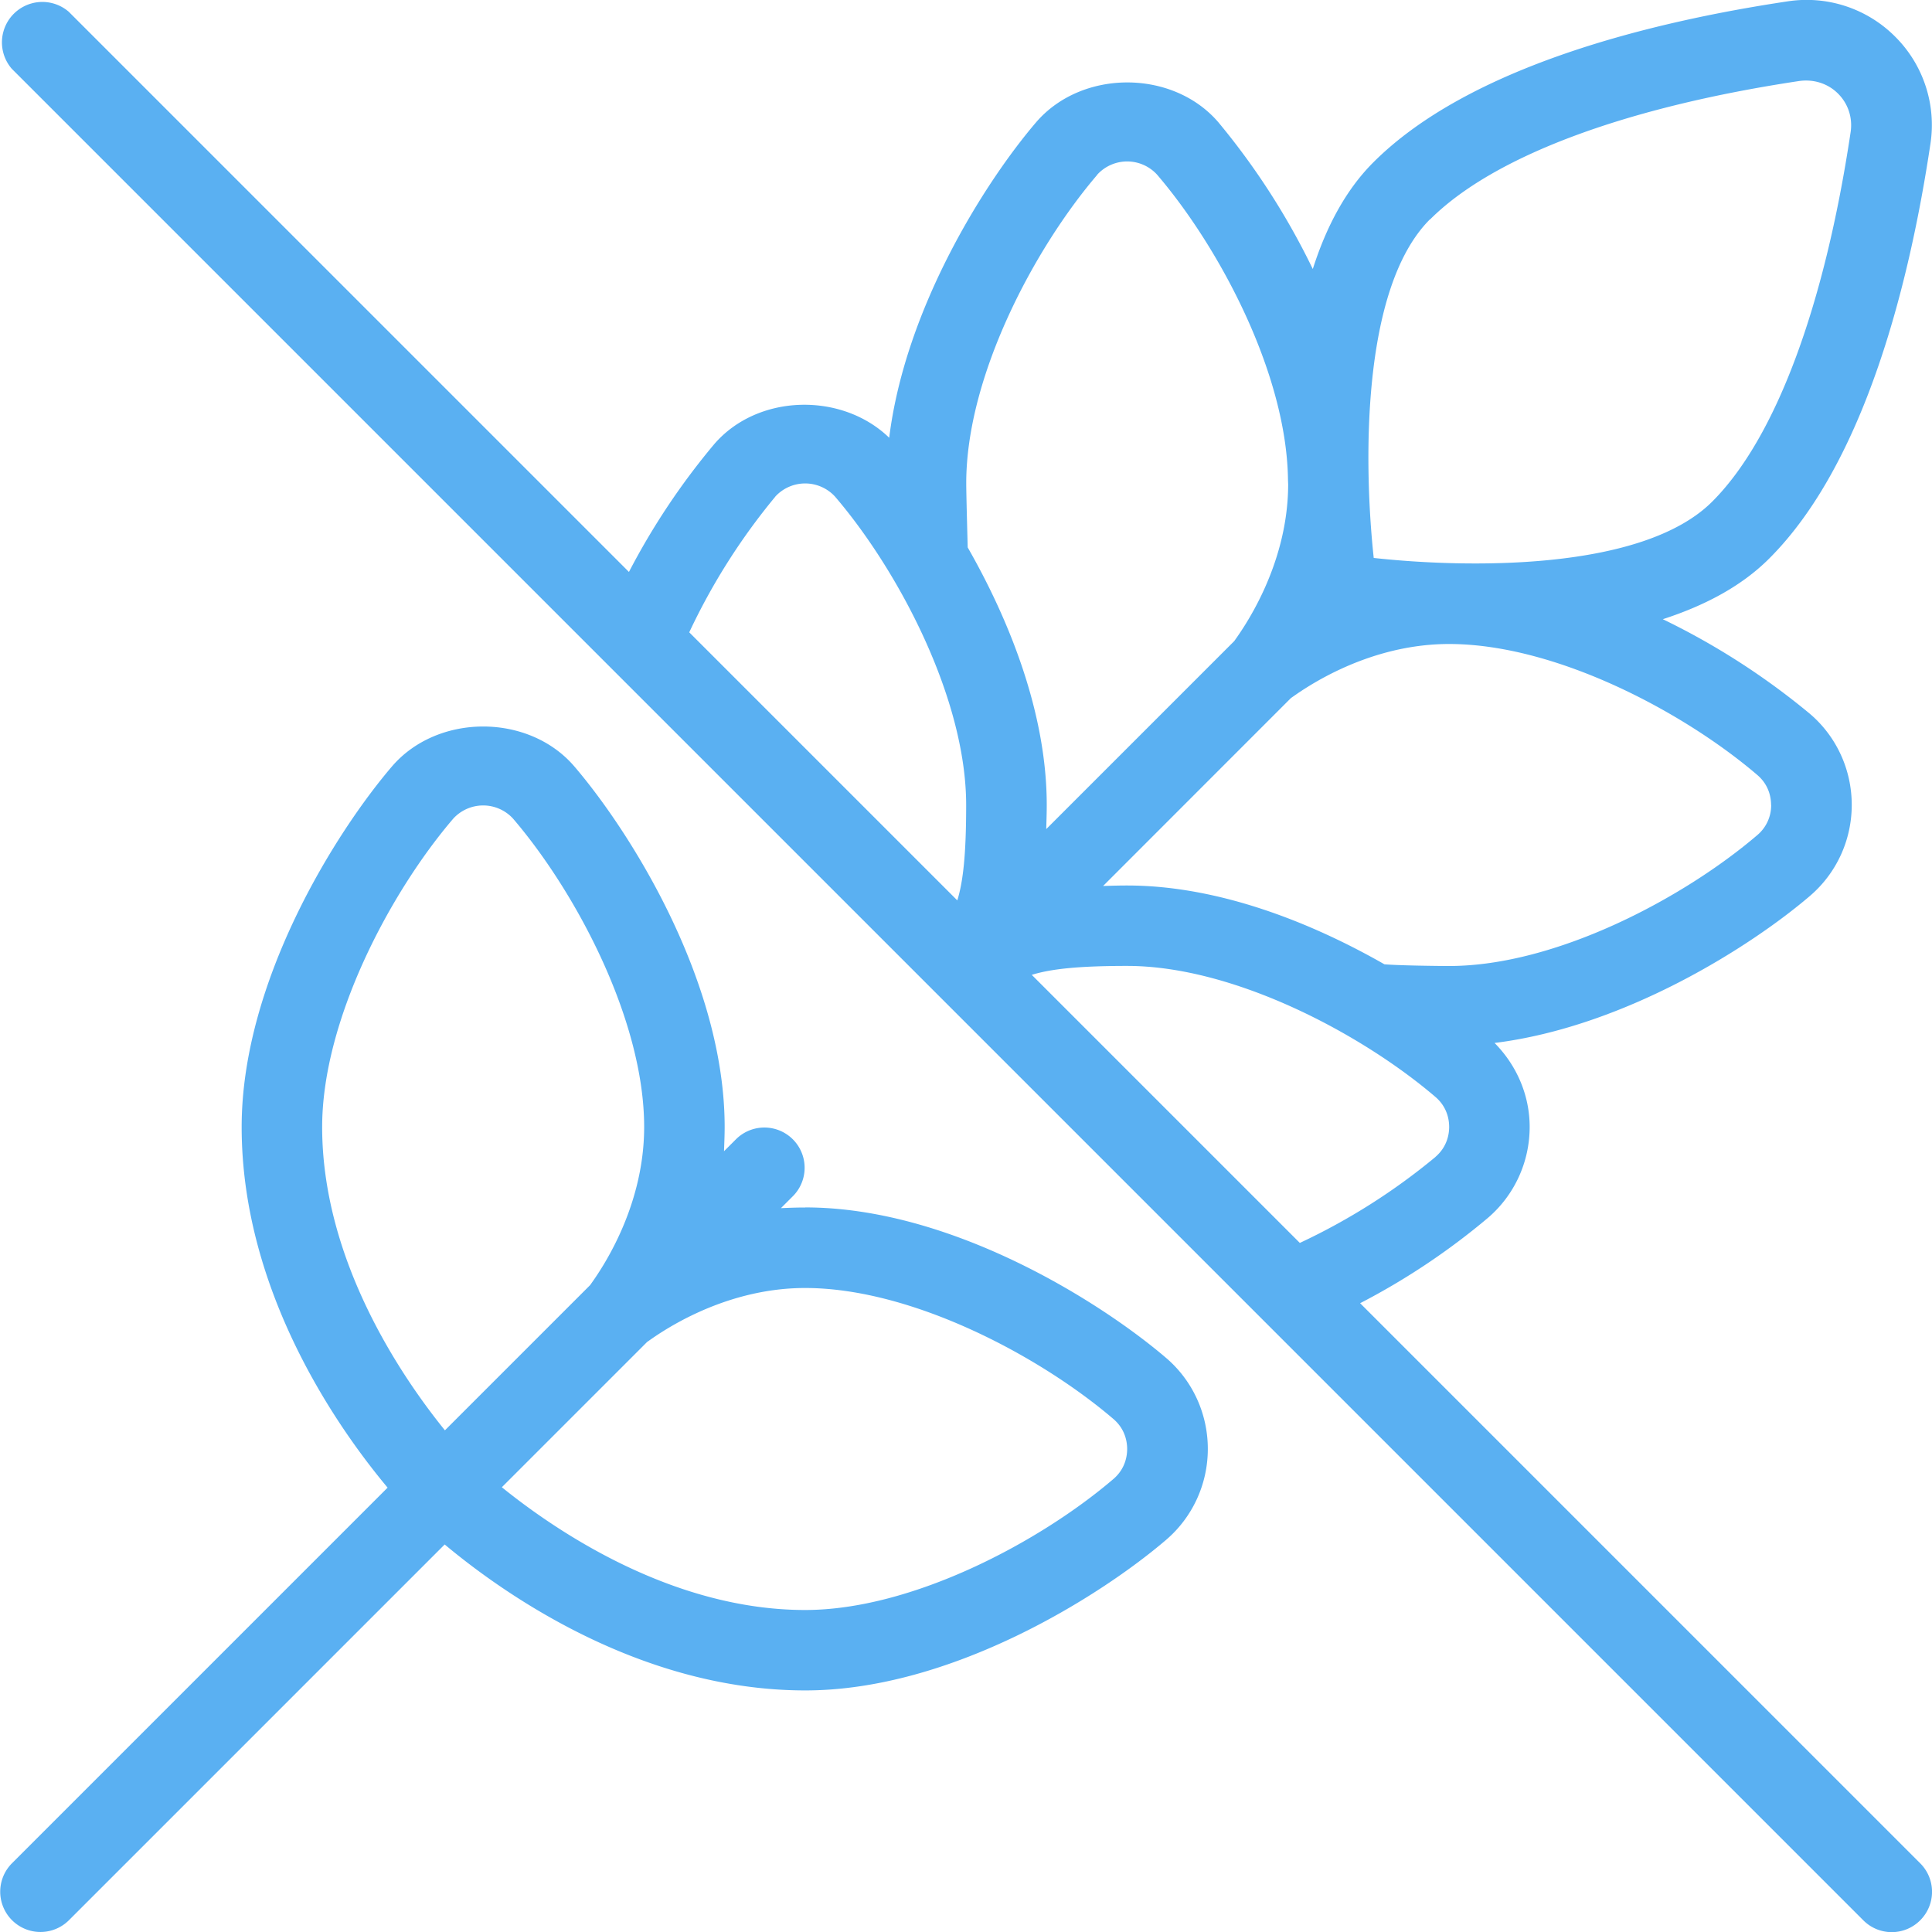 <svg xmlns="http://www.w3.org/2000/svg" xmlns:xlink="http://www.w3.org/1999/xlink" width="512" height="512" x="0" y="0" viewBox="0 0 24 24" style="enable-background:new 0 0 512 512" xml:space="preserve"><g><path d="M10.002 15c-.109 0-.203.004-.301.008l.154-.154a.5.5 0 0 0-.707-.707l-.154.154c.003-.097.008-.192.008-.301 0-1.813-1.174-3.67-1.868-4.48-.566-.66-1.697-.66-2.264 0-.694.811-1.868 2.667-1.868 4.48 0 2.059 1.211 3.76 1.813 4.48L.149 23.146a.5.5 0 0 0 .708.707l4.667-4.667c.72.602 2.421 1.813 4.48 1.813 1.814 0 3.669-1.175 4.479-1.868.331-.282.521-.695.521-1.132s-.189-.85-.52-1.132c-.811-.693-2.666-1.868-4.48-1.868Zm-6-1c0-1.324.844-2.914 1.628-3.83a.503.503 0 0 1 .744 0c.784.916 1.628 2.506 1.628 3.83 0 1.061-.597 1.857-.671 1.964l-1.804 1.804c-.532-.657-1.525-2.105-1.525-3.768Zm9.83 4.372c-.916.784-2.504 1.628-3.83 1.628-1.662 0-3.11-.993-3.768-1.525l1.804-1.804c.107-.074.903-.671 1.964-.671 1.325 0 2.914.844 3.83 1.628.148.127.17.287.17.372s-.022.245-.17.372Zm10.021 4.774-6.957-6.957a8.61 8.61 0 0 0 1.585-1.058c.331-.282.521-.695.521-1.132 0-.395-.162-.766-.436-1.043 1.624-.202 3.19-1.204 3.916-1.825.331-.282.521-.695.521-1.132s-.189-.85-.52-1.132a8.969 8.969 0 0 0-1.827-1.175c.506-.164.971-.402 1.323-.755 1.196-1.195 1.748-3.459 2.001-5.147a1.548 1.548 0 0 0-.438-1.335 1.552 1.552 0 0 0-1.336-.438c-1.688.253-3.953.806-5.147 2.001-.351.351-.589.816-.751 1.324a8.942 8.942 0 0 0-1.173-1.823c-.566-.66-1.697-.66-2.264 0-.622.727-1.624 2.295-1.825 3.919-.588-.57-1.635-.548-2.175.081a8.723 8.723 0 0 0-1.058 1.586L.854.146a.502.502 0 0 0-.708.708l23 23a.498.498 0 0 0 .708 0 .5.5 0 0 0 0-.707Zm-6.021-8.774a7.838 7.838 0 0 1-1.685 1.068l-3.33-3.33c.236-.073.574-.111 1.185-.111 1.325 0 2.914.844 3.83 1.628.148.127.17.287.17.372s-.022.245-.17.372ZM22.002 10a.483.483 0 0 1-.17.372c-.916.784-2.504 1.628-3.83 1.628-.15 0-.62-.006-.804-.021-.903-.516-2.057-.979-3.196-.979-.109 0-.202.003-.299.006l2.333-2.334c.108-.074.905-.672 1.965-.672 1.325 0 2.914.844 3.83 1.628.148.127.17.287.17.372Zm-4.237-7.274c.782-.782 2.412-1.393 4.588-1.72.179-.024.354.031.48.157s.183.301.156.479c-.326 2.177-.936 3.807-1.719 4.589-.871.871-3.068.825-4.205.7-.123-1.14-.163-3.345.698-4.206ZM13.63 2.17a.503.503 0 0 1 .744 0c.778.909 1.613 2.481 1.626 3.799l.002.05c-.002 1.043-.596 1.838-.669 1.944l-2.336 2.336c.002-.097.006-.19.006-.298 0-1.141-.465-2.297-.982-3.201 0-.019-.018-.641-.018-.799 0-1.324.844-2.914 1.628-3.83Zm-4 4a.503.503 0 0 1 .744 0c.784.916 1.628 2.506 1.628 3.83 0 .611-.037.949-.11 1.185l-3.33-3.33A7.898 7.898 0 0 1 9.631 6.17Z" fill="#5ab0f2" opacity="1" data-original="#000000"></path></g></svg>